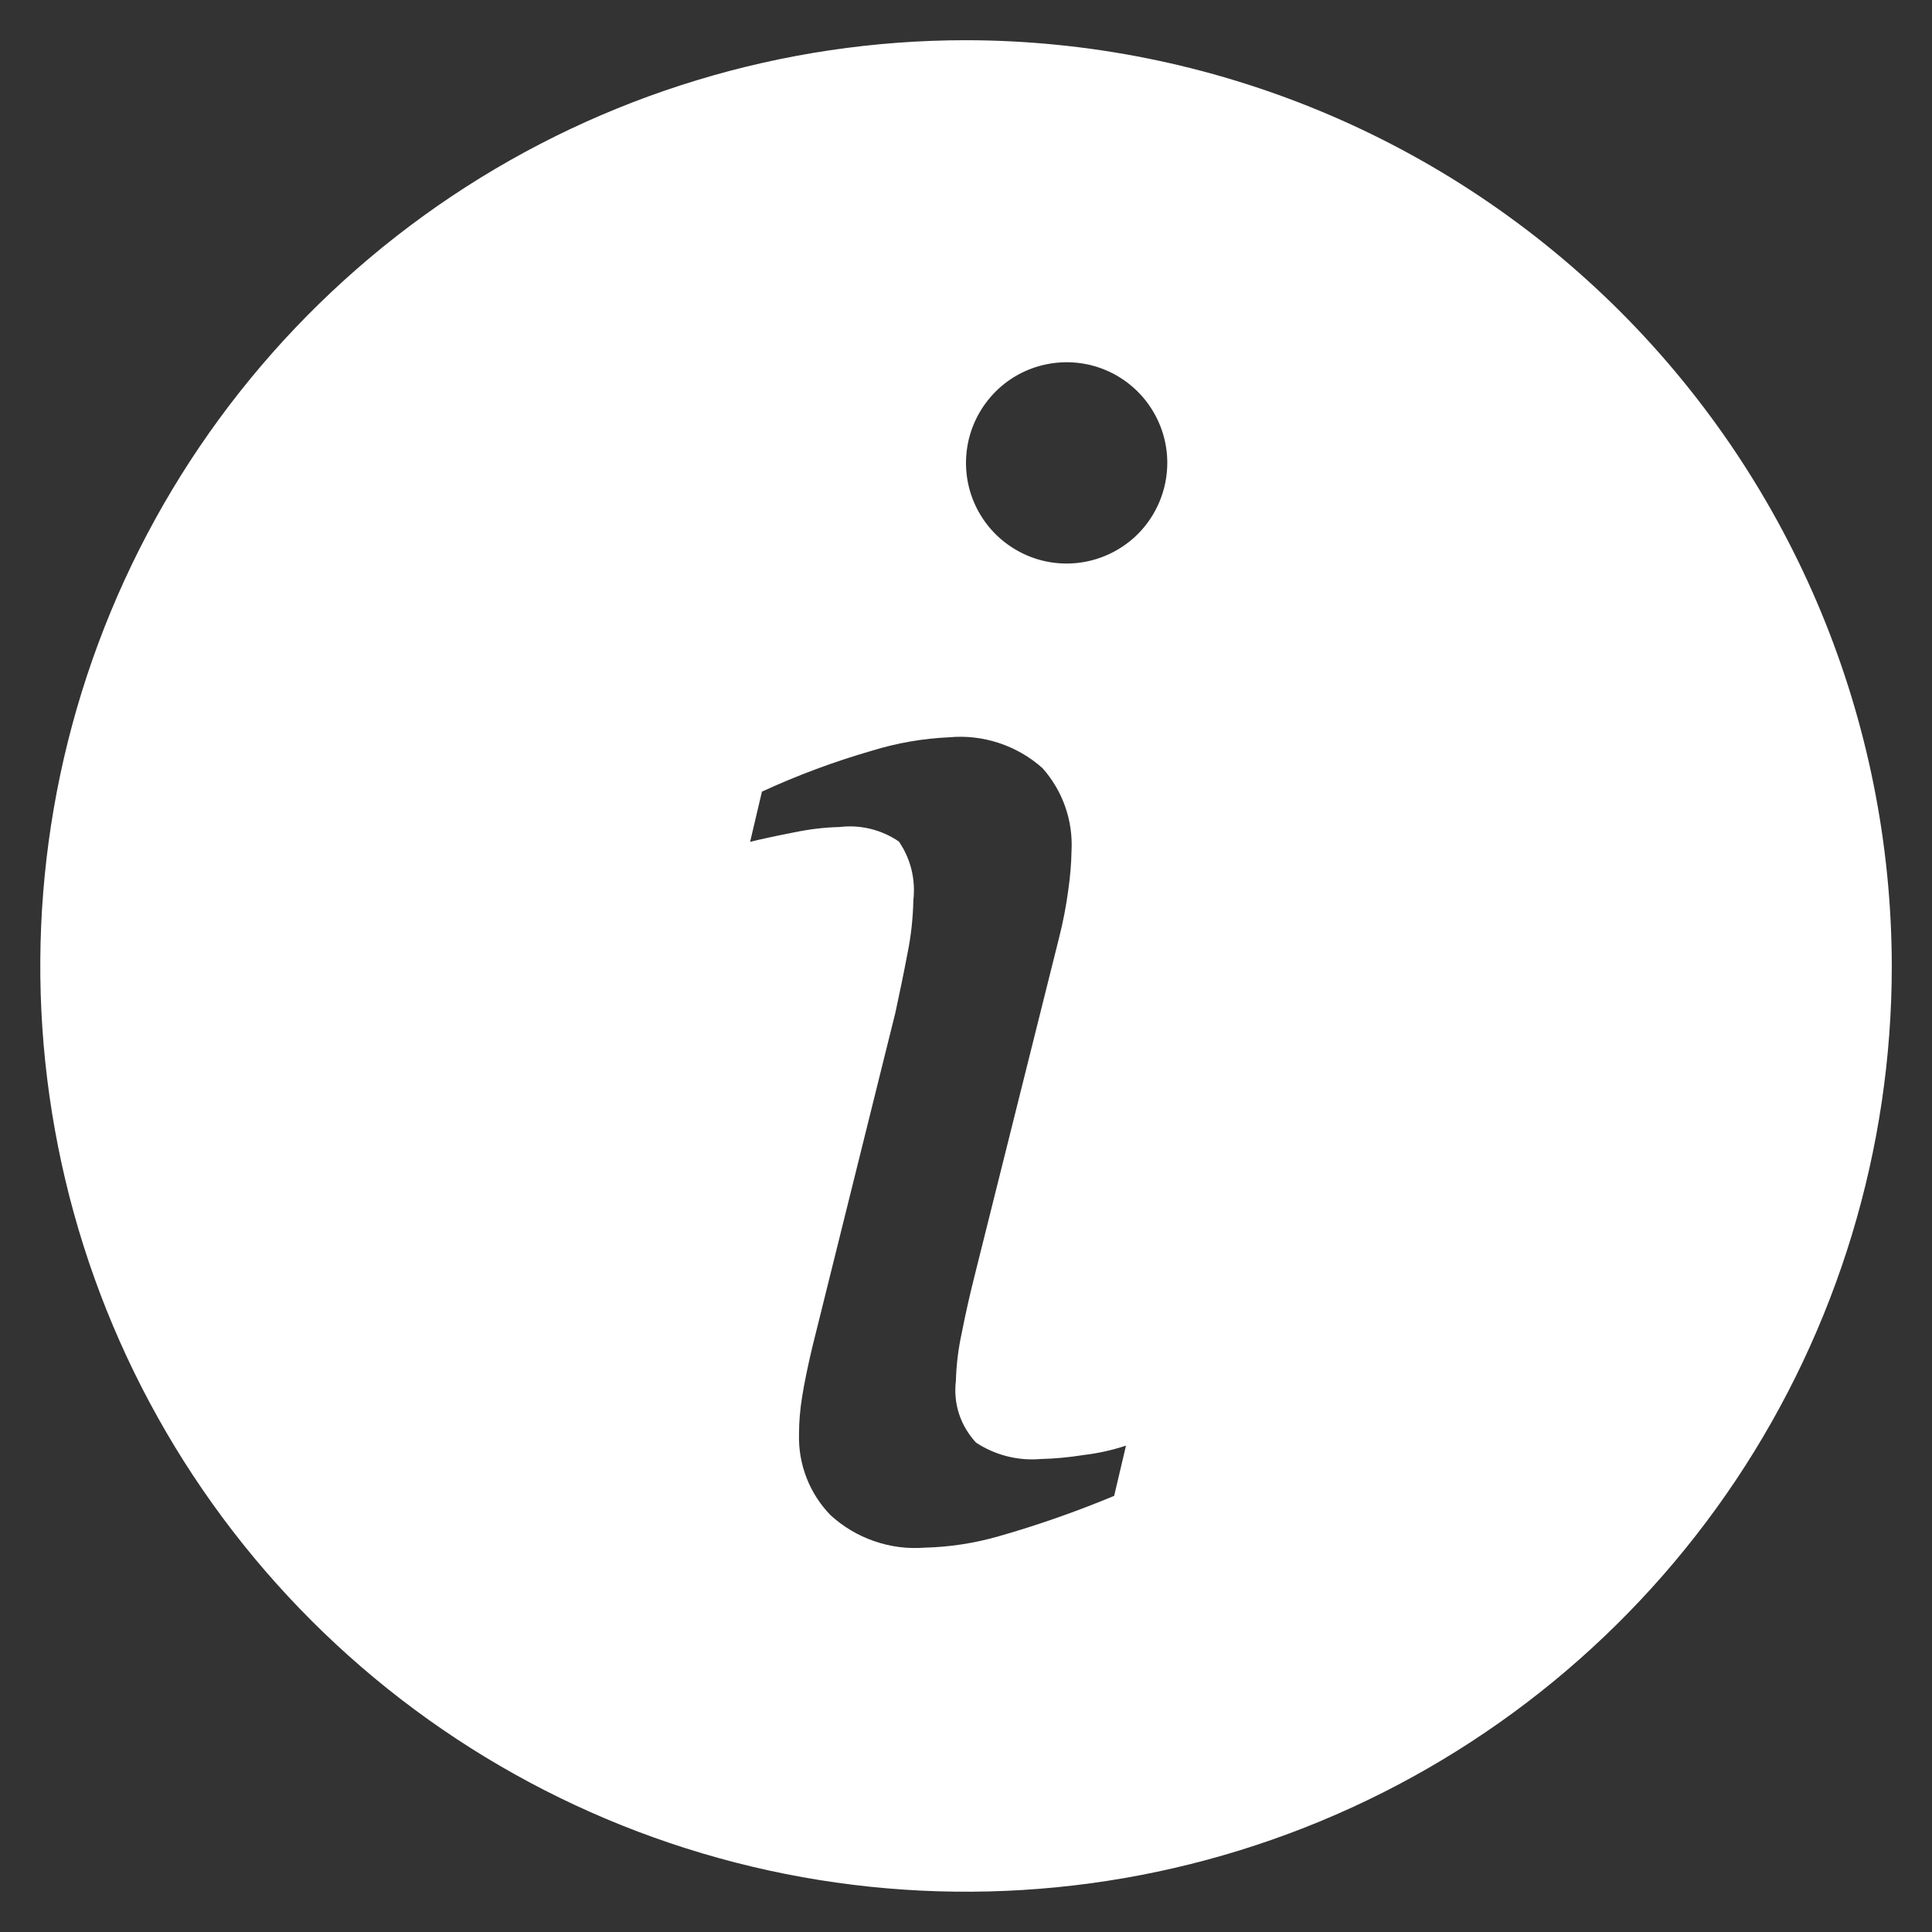<svg width="16" height="16" viewBox="0 0 16 16" fill="none" xmlns="http://www.w3.org/2000/svg">
<rect x="0" y="0" width="16" height="16" fill="#333333" stroke="none"/>
<path d="M8 0.333C6.484 0.333 5.001 0.783 3.741 1.625C2.48 2.468 1.497 3.665 0.917 5.066C0.337 6.467 0.185 8.008 0.481 9.496C0.776 10.983 1.507 12.349 2.579 13.421C3.651 14.493 5.017 15.223 6.504 15.519C7.991 15.815 9.533 15.663 10.934 15.083C12.335 14.503 13.532 13.52 14.375 12.259C15.217 10.998 15.667 9.516 15.667 8C15.664 5.967 14.856 4.019 13.419 2.581C11.981 1.144 10.033 0.336 8 0.333ZM9.227 12.388C8.915 12.518 8.596 12.63 8.27 12.723C8.071 12.78 7.865 12.812 7.658 12.817C7.516 12.828 7.374 12.81 7.24 12.763C7.105 12.717 6.982 12.643 6.877 12.547C6.792 12.459 6.724 12.354 6.68 12.24C6.635 12.125 6.614 12.003 6.617 11.88C6.617 11.775 6.626 11.671 6.643 11.567C6.66 11.459 6.688 11.322 6.727 11.157L7.415 8.387C7.448 8.235 7.482 8.072 7.515 7.898C7.545 7.752 7.561 7.603 7.564 7.455C7.584 7.284 7.542 7.111 7.444 6.969C7.3 6.871 7.126 6.828 6.953 6.849C6.825 6.852 6.698 6.868 6.573 6.894C6.415 6.925 6.294 6.951 6.212 6.972L6.31 6.556C6.605 6.42 6.909 6.307 7.221 6.217C7.428 6.153 7.642 6.116 7.859 6.106C7.998 6.093 8.139 6.109 8.272 6.153C8.405 6.197 8.528 6.267 8.633 6.361C8.8 6.548 8.887 6.794 8.874 7.045C8.872 7.152 8.863 7.258 8.848 7.364C8.83 7.501 8.804 7.636 8.77 7.769L8.078 10.538C8.035 10.708 7.997 10.874 7.965 11.038C7.936 11.17 7.92 11.304 7.916 11.438C7.905 11.53 7.914 11.623 7.943 11.711C7.972 11.799 8.02 11.879 8.083 11.947C8.241 12.051 8.429 12.099 8.618 12.083C8.736 12.08 8.855 12.069 8.972 12.05C9.092 12.036 9.21 12.01 9.325 11.972L9.227 12.388ZM8.833 4.667C8.668 4.667 8.507 4.618 8.37 4.526C8.233 4.435 8.126 4.304 8.063 4.152C8 4 7.984 3.832 8.016 3.671C8.048 3.509 8.128 3.361 8.244 3.244C8.361 3.127 8.509 3.048 8.671 3.016C8.832 2.984 9 3 9.152 3.063C9.304 3.126 9.435 3.233 9.526 3.37C9.618 3.507 9.667 3.668 9.667 3.833C9.667 4.054 9.579 4.266 9.423 4.423C9.266 4.579 9.054 4.667 8.833 4.667Z" fill="white"/>
</svg>
